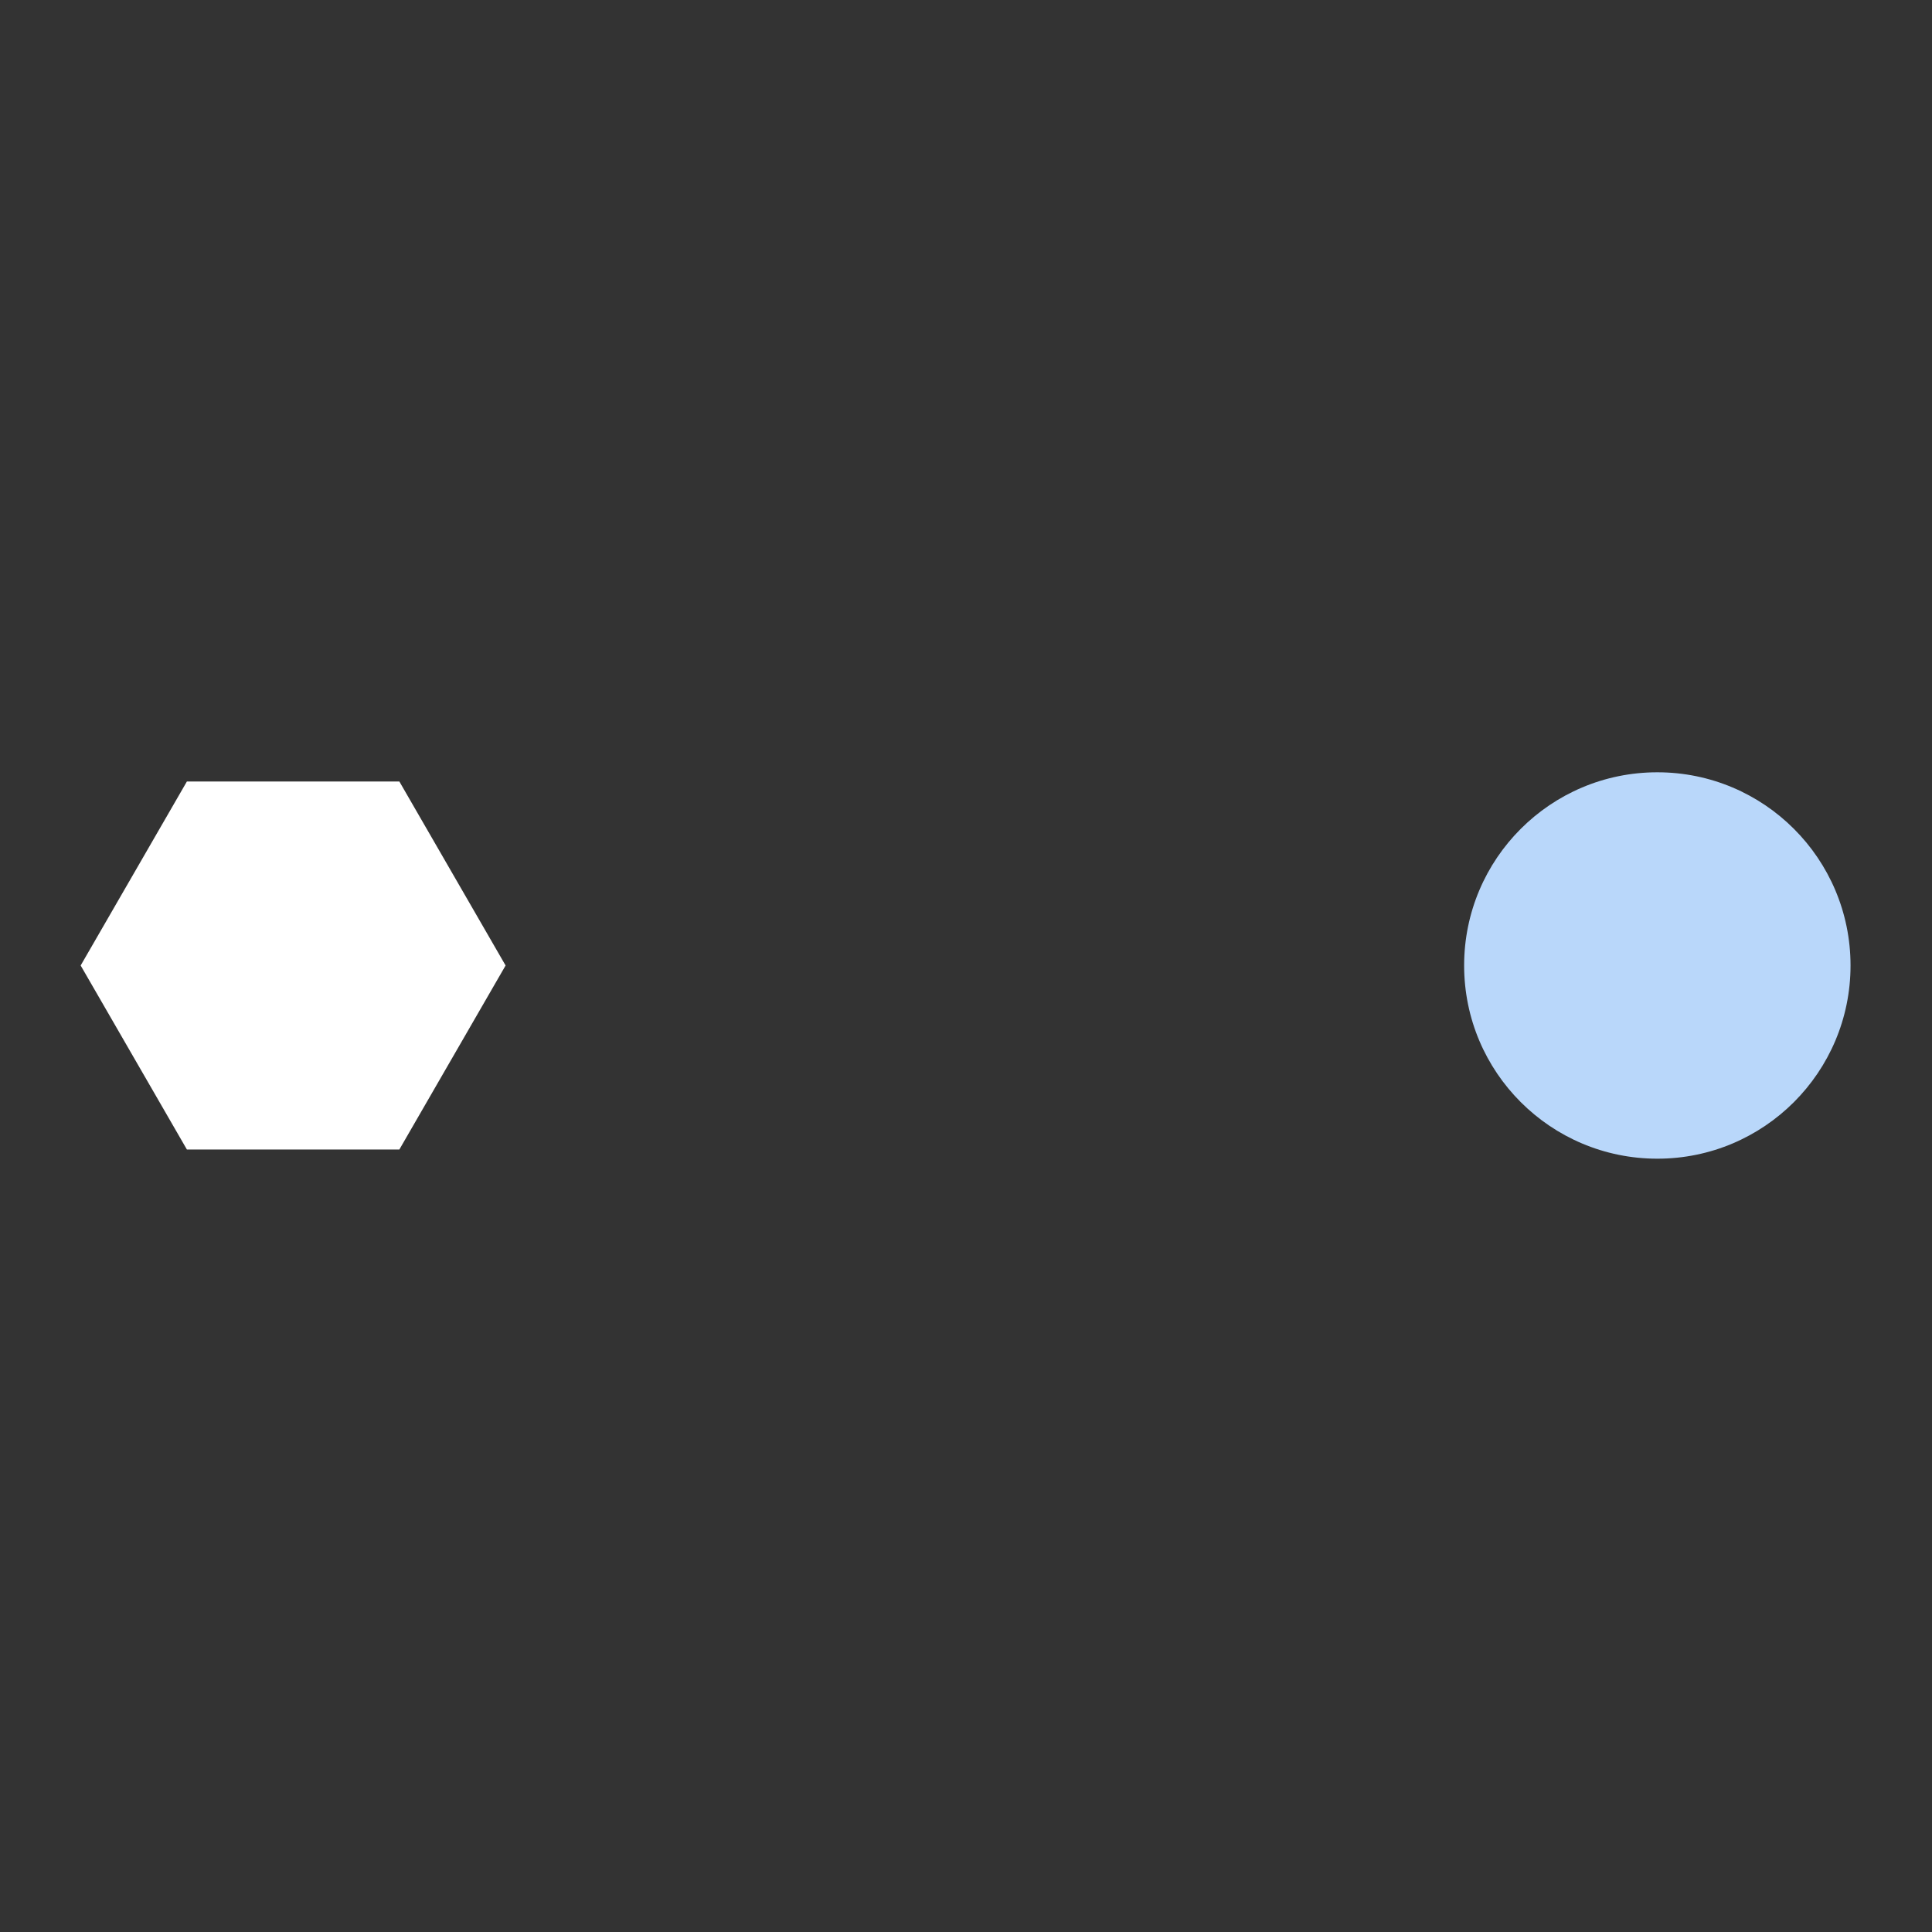 <svg id="Content" xmlns="http://www.w3.org/2000/svg" viewBox="0 0 720 720"><rect x="0" y="0" width="720" height="720" fill="#333333" stroke="none"/><defs><style>.cls-1{fill:none;}.cls-2{fill:#fff;}.cls-3{fill:#b9d7fa;}</style></defs><rect class="cls-1" x="-0.18" y="-0.19" width="720" height="720" transform="translate(719.63 719.63) rotate(180)"/><rect class="cls-1" x="0.15" y="0.18" width="719.82" height="719.82" transform="translate(720.12 720.18) rotate(180)"/><polygon class="cls-2" points="148.83 291.24 69.65 291.24 30.06 359.81 69.65 428.39 148.83 428.39 188.42 359.81 148.83 291.24"/><circle class="cls-3" cx="617.64" cy="359.81" r="72"/></svg>